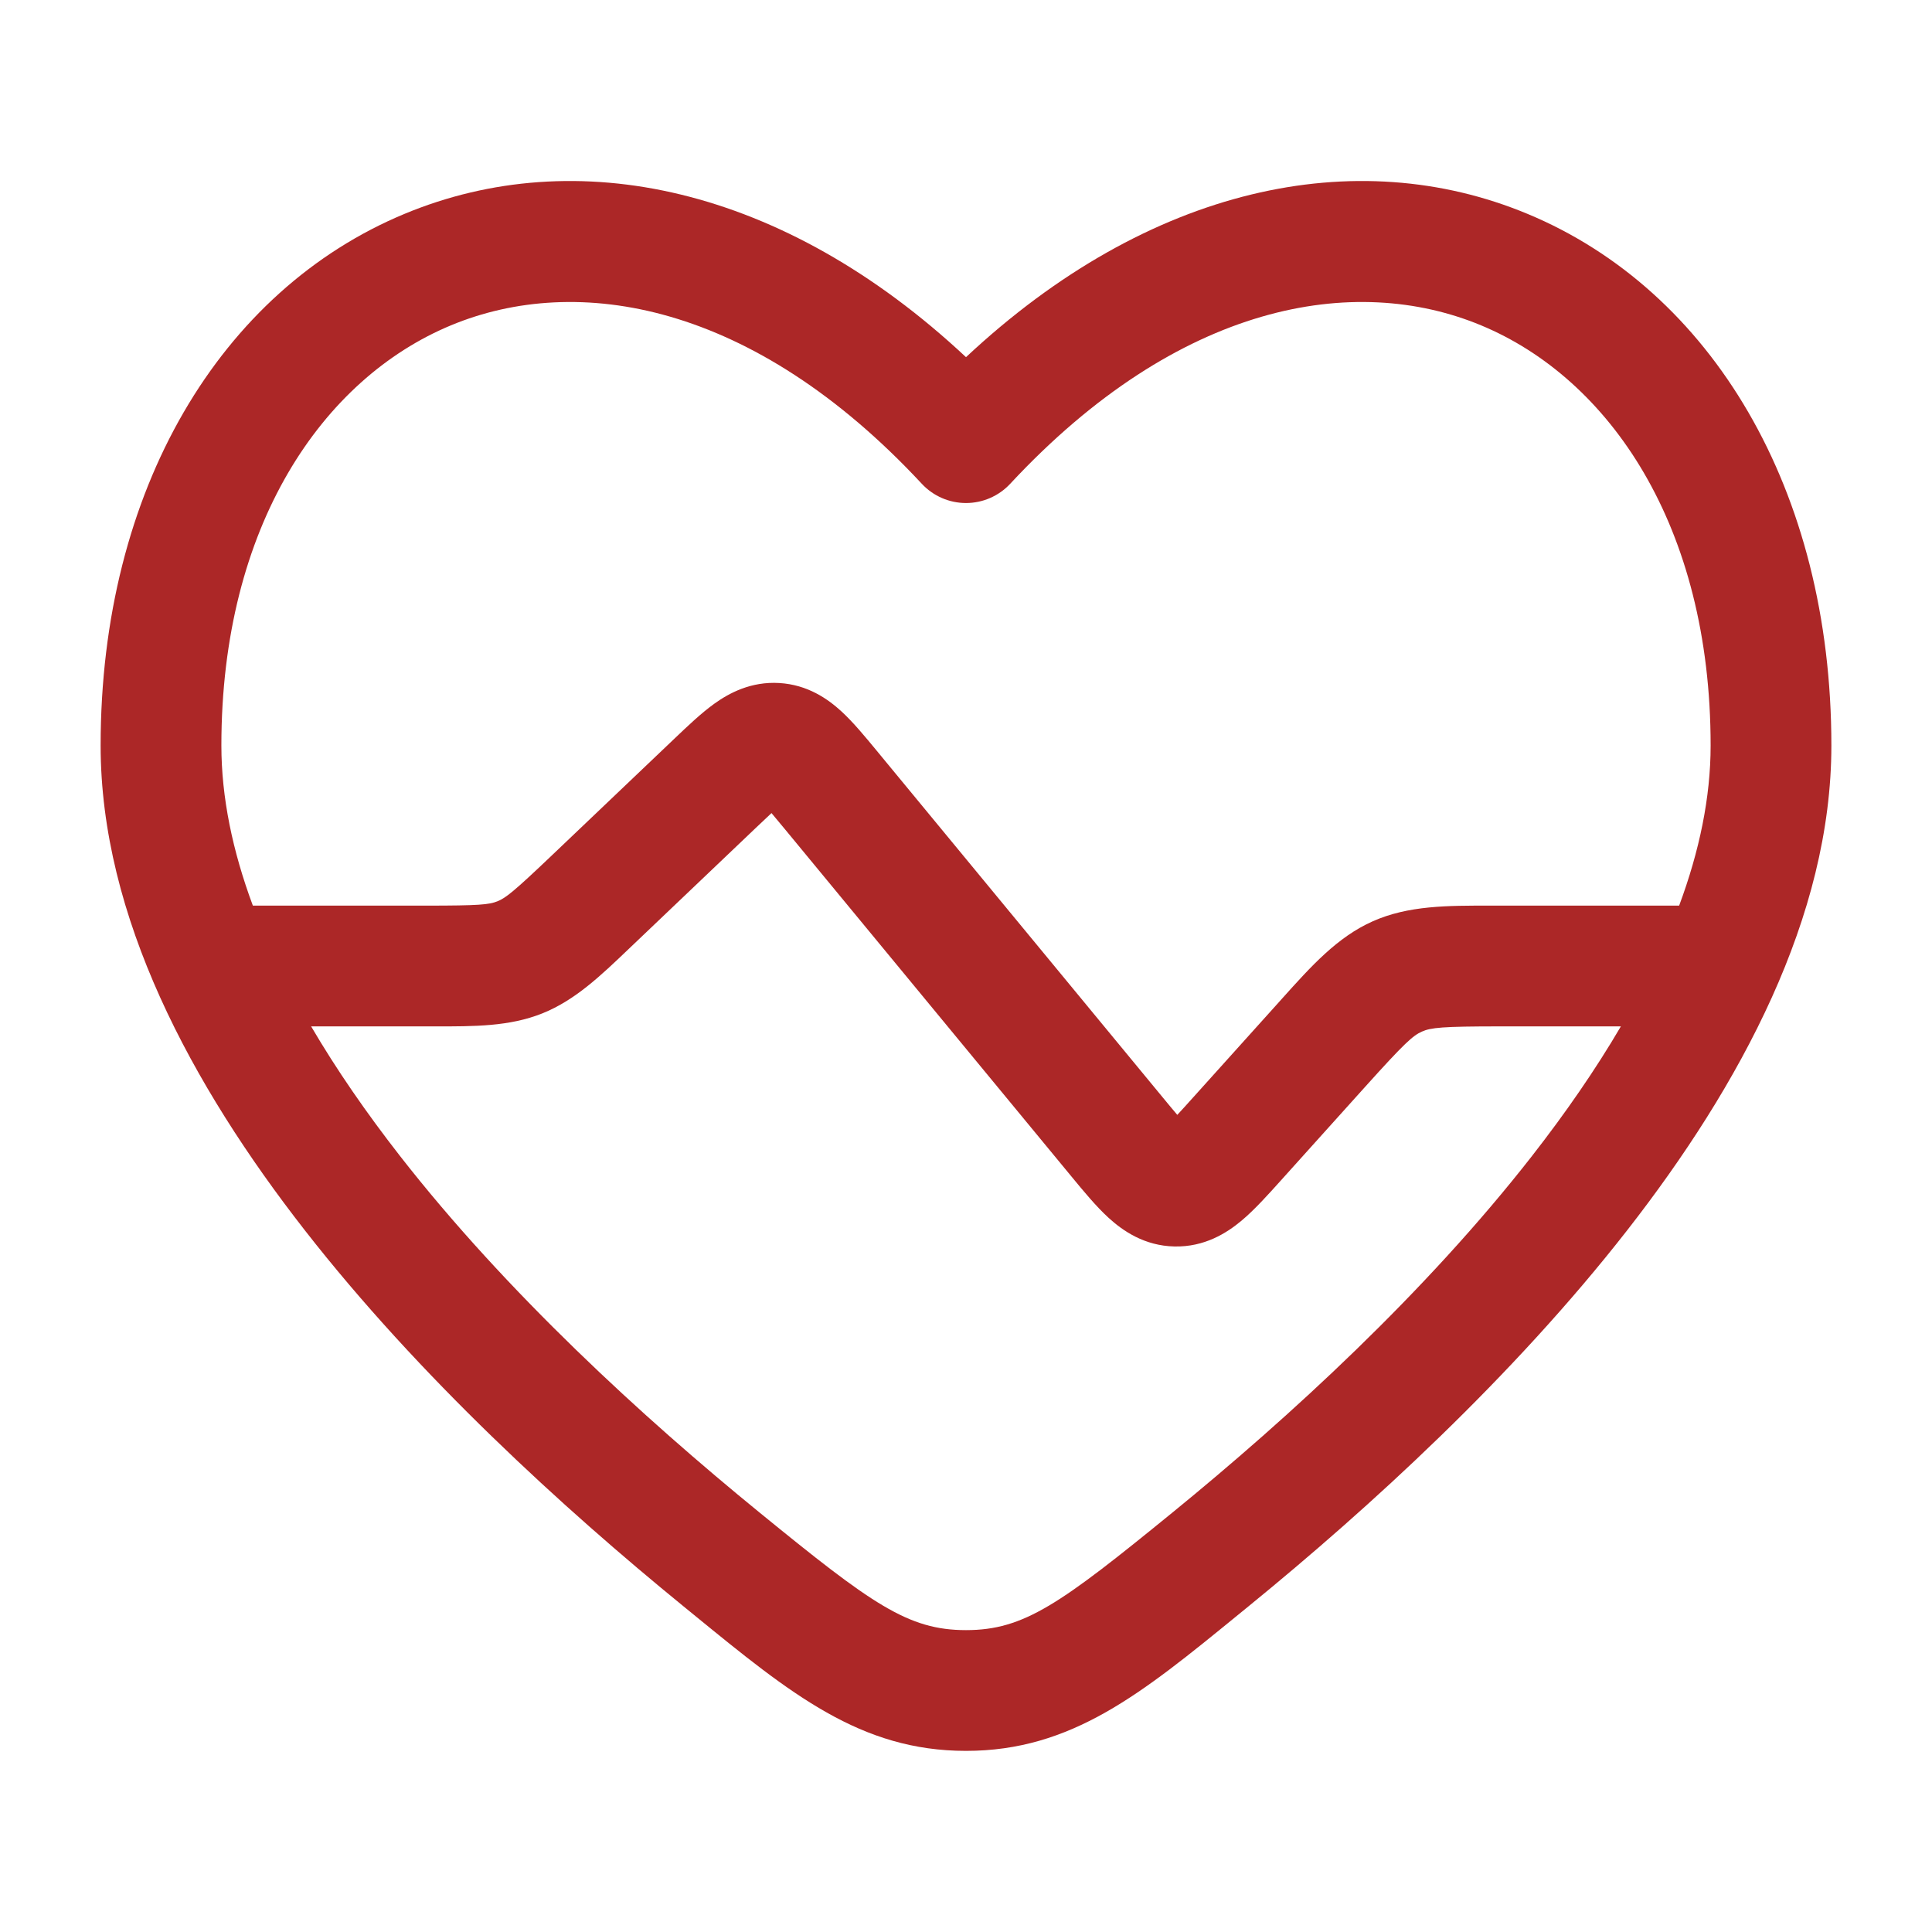 <svg width="800" height="800" viewBox="0 0 800 800" fill="none" xmlns="http://www.w3.org/2000/svg">
<path fill-rule="evenodd" clip-rule="evenodd" d="M758.334 308.681C758.334 202.643 708.594 120.214 632.517 88.565C561.537 59.036 475.81 76.985 400 147.892C324.19 76.985 238.462 59.038 167.483 88.567C91.406 120.217 41.667 202.646 41.667 308.682C41.667 379.543 79.309 449.313 126.207 509.417C173.579 570.13 233.178 624.5 282.925 665.067L287.416 668.733C327.411 701.393 356.317 725 400 725C443.684 725 472.59 701.393 512.584 668.733L517.077 665.067C566.824 624.5 626.42 570.133 673.794 509.42C720.69 449.313 758.334 379.543 758.334 308.681ZM418.304 200.323C488.24 125.16 560.9 112.926 613.314 134.729C666.404 156.816 708.334 217.683 708.334 308.681C708.334 330.178 703.694 352.417 695.297 375.003H621.204L617.47 375C599.28 374.97 583.124 374.943 568.424 381.49C553.72 388.04 542.93 400.067 530.777 413.613L528.284 416.393L493.974 454.513C491.42 457.353 489.334 459.67 487.49 461.643C485.744 459.597 483.76 457.197 481.337 454.26L362.964 310.774C358.31 305.131 353.334 299.095 348.467 294.614C342.797 289.397 334.417 283.528 322.699 282.824C310.982 282.121 301.959 286.944 295.705 291.445C290.336 295.311 284.672 300.709 279.379 305.754L228.391 354.313C212.665 369.29 209.384 371.843 205.952 373.217C202.519 374.59 198.384 375.003 176.667 375.003H104.705C96.308 352.417 91.667 330.179 91.667 308.682C91.667 217.687 133.597 156.819 186.689 134.731C239.099 112.927 311.762 125.161 381.697 200.323C386.427 205.406 393.057 208.293 400 208.293C406.944 208.293 413.574 205.406 418.304 200.323ZM128.831 425.003C139.335 442.917 151.742 460.863 165.627 478.66C209.765 535.227 266.195 586.907 314.524 626.317C360.957 664.183 375.95 675 400 675C424.054 675 439.044 664.183 485.477 626.317C533.807 586.907 590.237 535.23 634.374 478.66C648.26 460.863 660.667 442.917 671.17 425.003H621.204C597.064 425.003 592.487 425.51 588.764 427.167C585.044 428.823 581.604 431.89 565.447 449.84L530.287 488.907C525.024 494.763 519.464 500.947 514.117 505.427C507.947 510.6 498.757 516.403 486.32 516.137C473.887 515.87 464.96 509.683 459.014 504.247C453.867 499.543 448.58 493.13 443.58 487.06L325.163 343.527C322.912 340.797 321.08 338.58 319.464 336.683C317.633 338.37 315.549 340.353 312.987 342.793L260.449 392.833C248.584 404.17 238.055 414.227 224.521 419.64C210.987 425.053 196.428 425.03 180.018 425.007L128.831 425.003Z" fill="#AC2727"/>
</svg>
